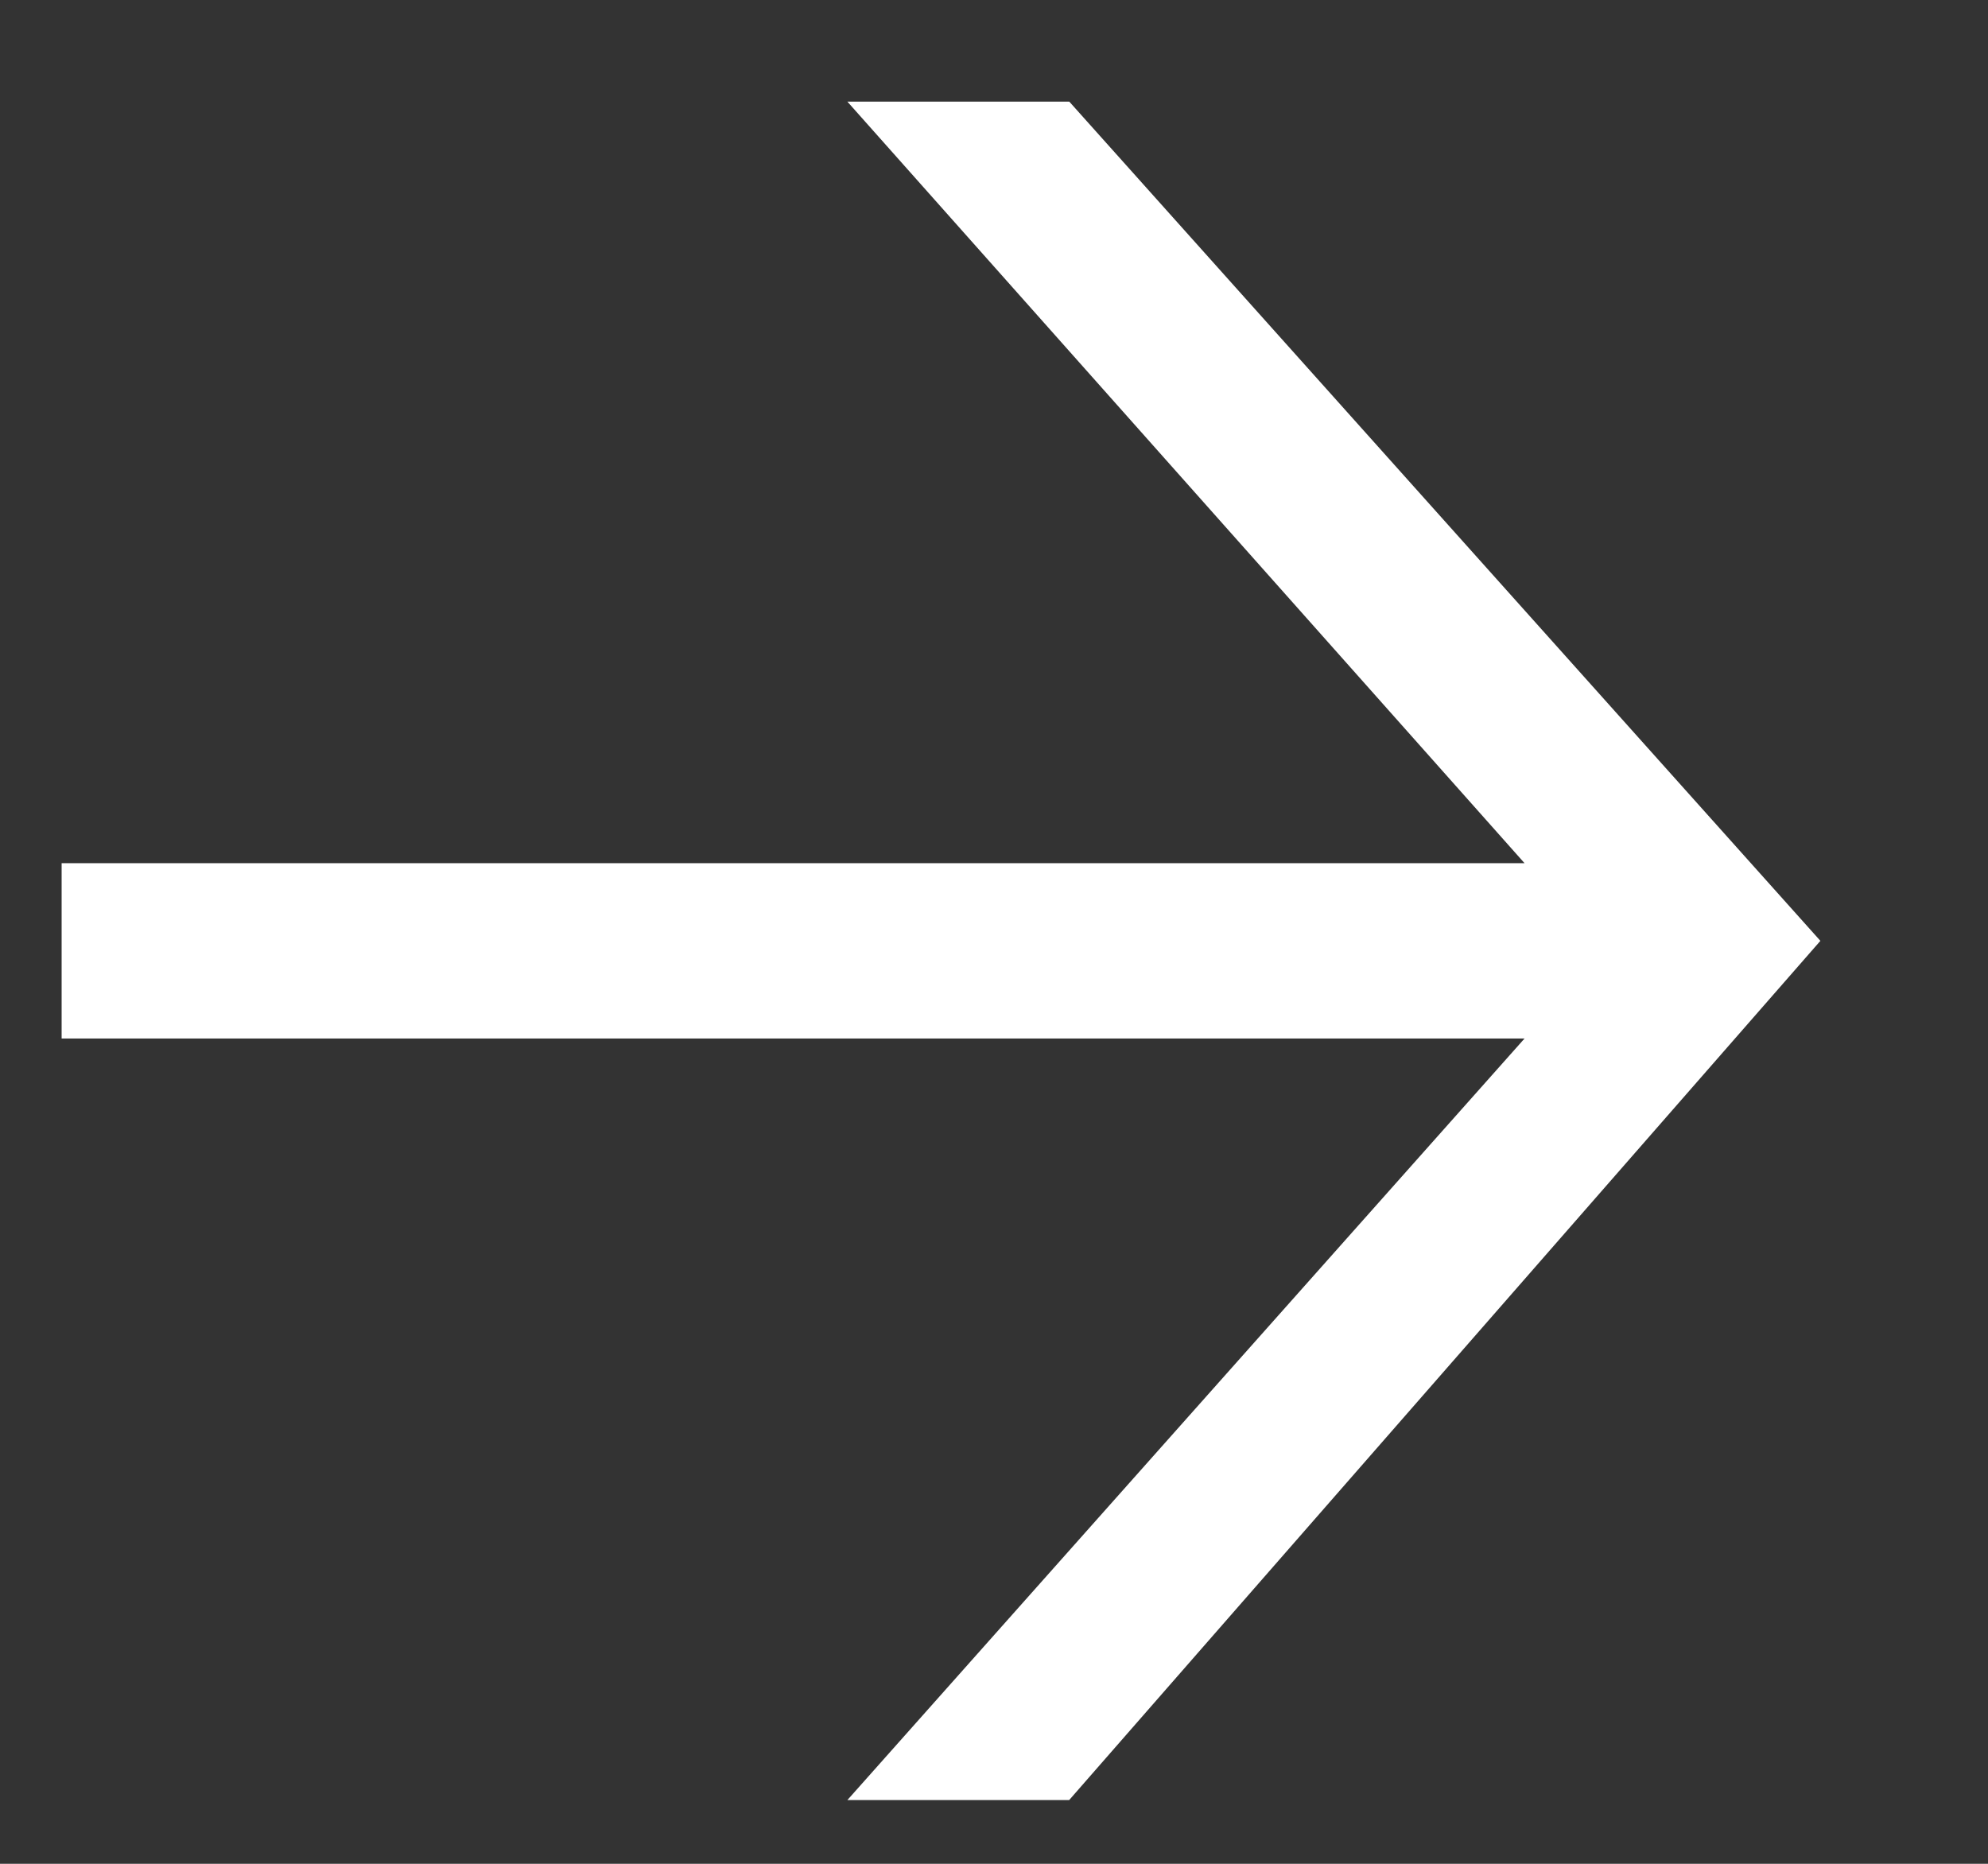 <svg width="16" height="15" viewBox="0 0 16 15" fill="none" xmlns="http://www.w3.org/2000/svg">
<rect x="0" y="0" width="16" height="15" fill="#333333" stroke="none"/>
<g clip-path="url(#clip0_290_805)">
<path fill-rule="evenodd" clip-rule="evenodd" d="M12.27 6.947L6.82 0.818H8.606L14.651 7.572L8.605 14.487H6.82L12.27 8.358H0.496V6.947H12.27Z" fill="white"/>
</g>
<defs>
<clipPath id="clip0_290_805">
<rect width="15" height="14" fill="white" transform="translate(0.301 0.5)"/>
</clipPath>
</defs>
</svg>
